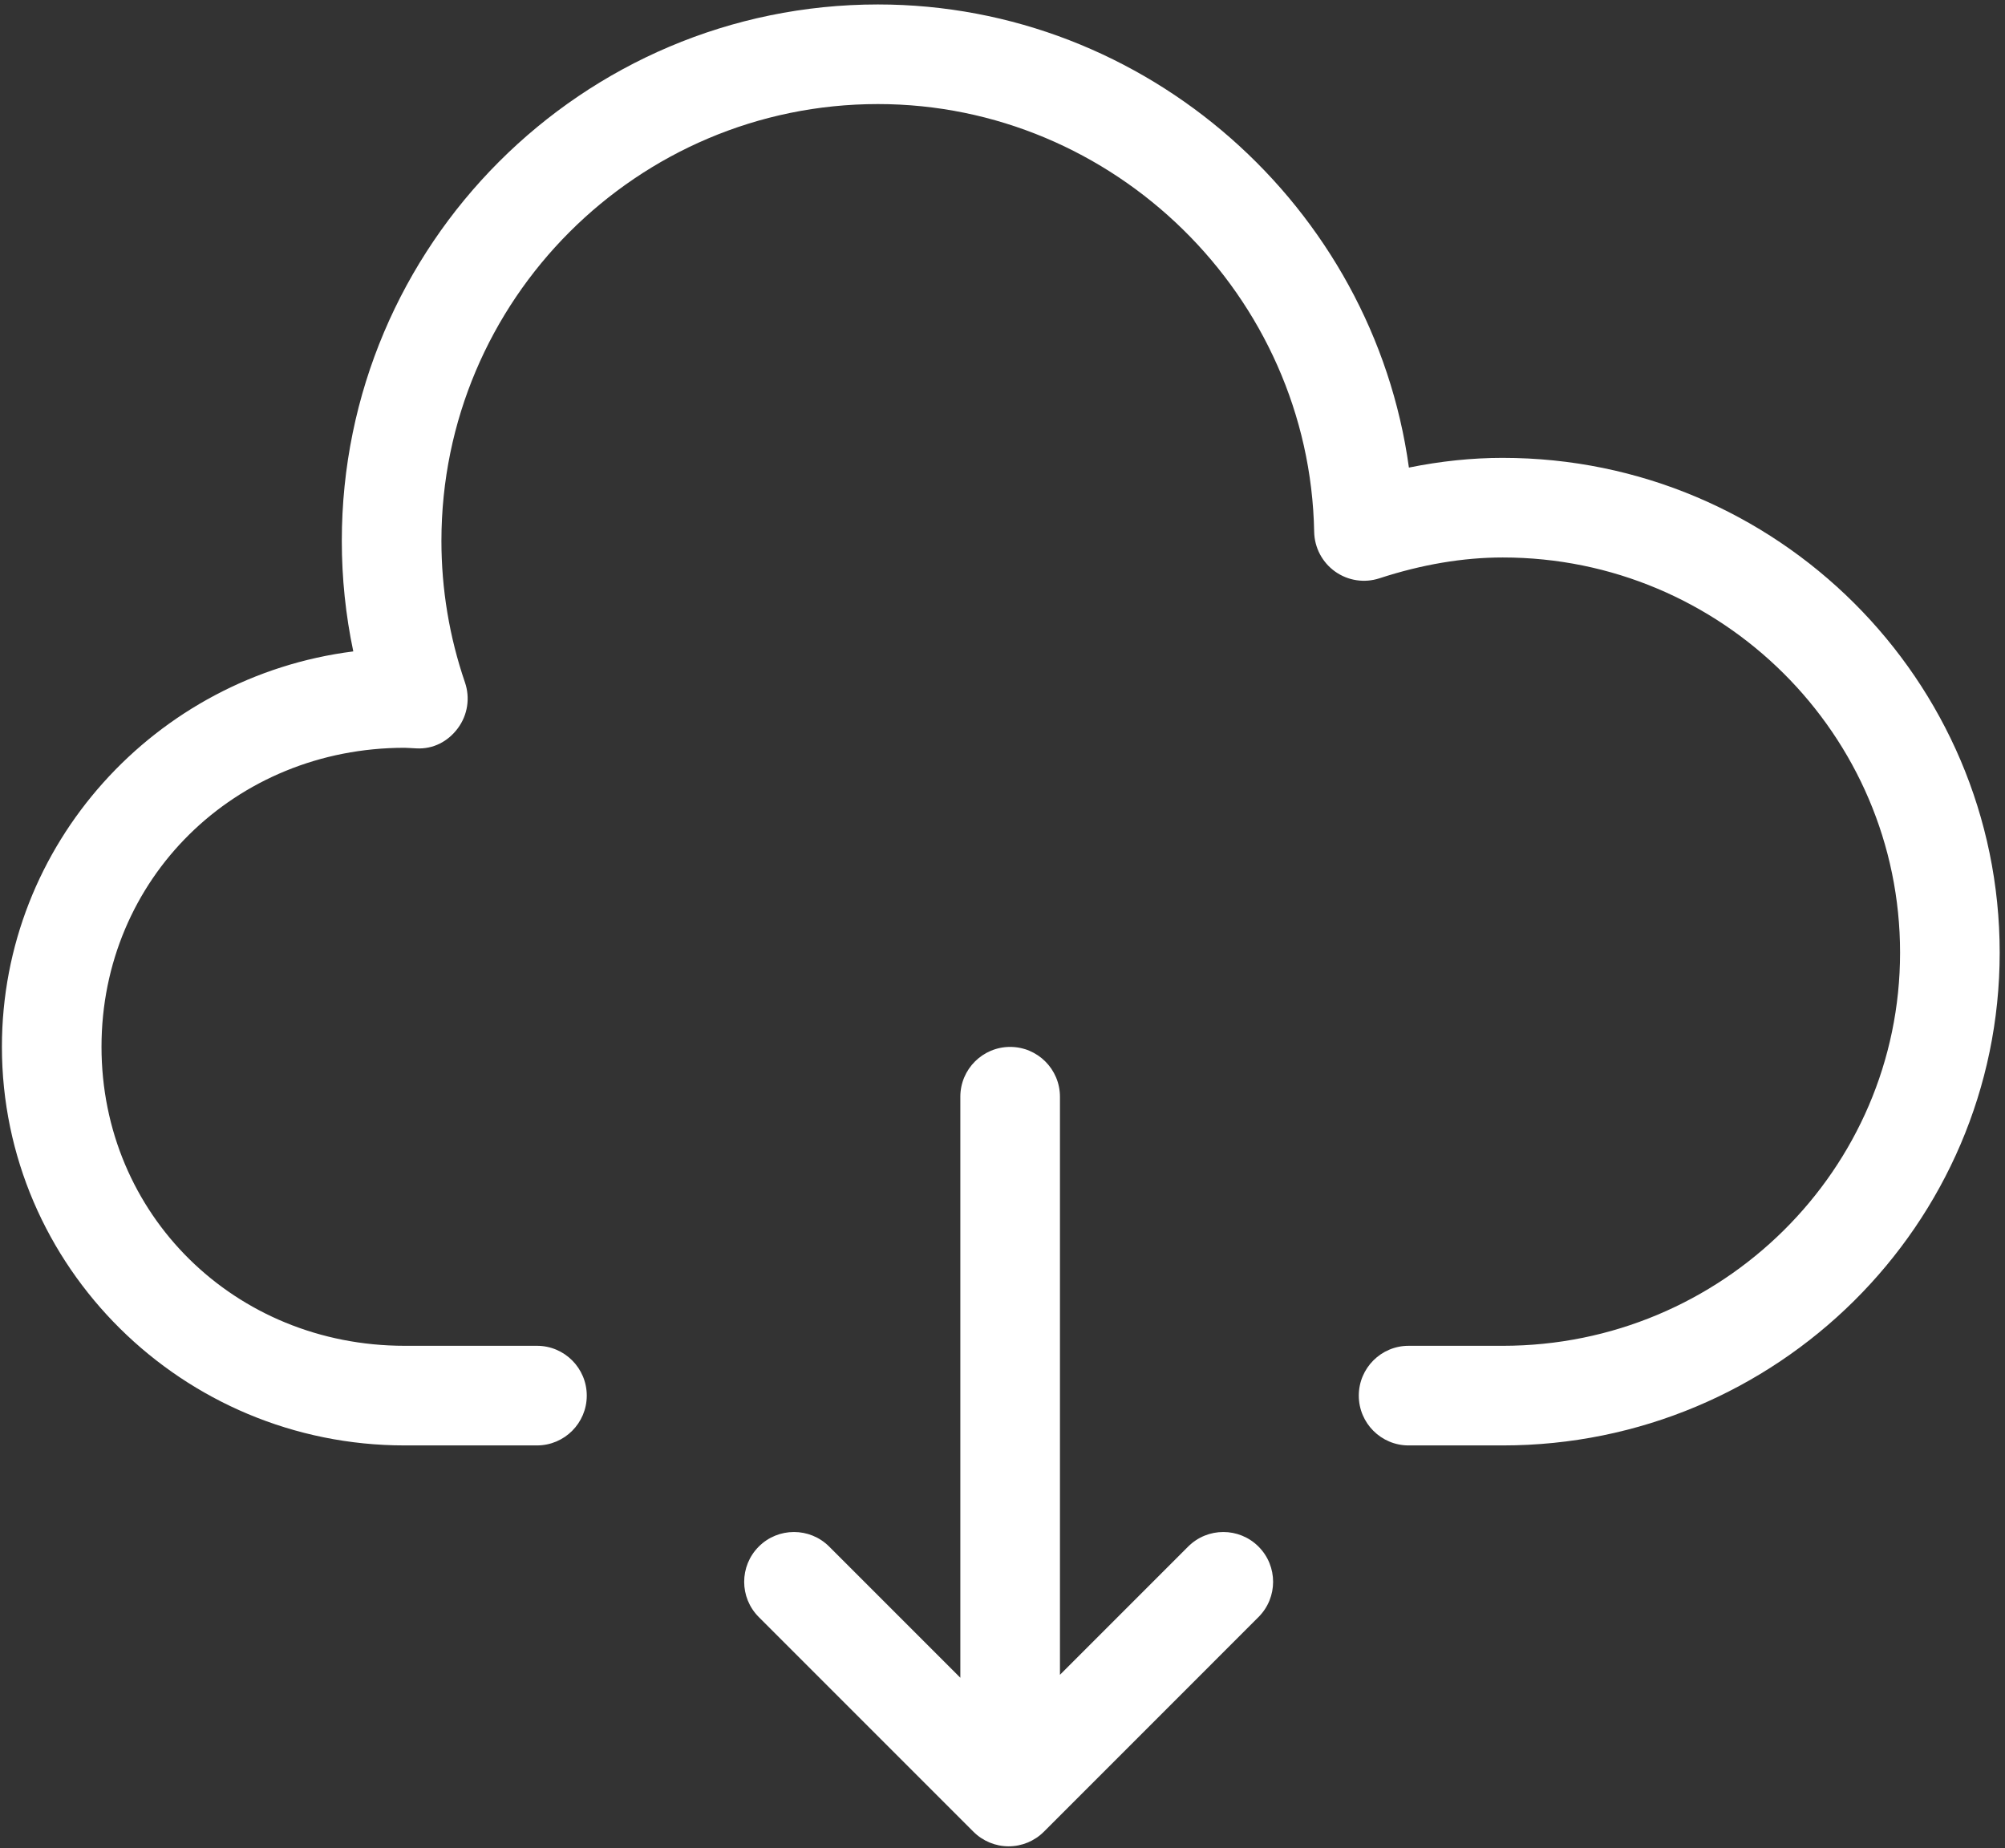 <?xml version="1.0" encoding="UTF-8"?><svg id="a" xmlns="http://www.w3.org/2000/svg" viewBox="0 0 366 337.333"><rect x="0" y="0" width="366" height="337.333" fill="#333333" stroke="none"/><path d="M216.882,282.296l-23.394,23.394v-105.511c0-5.019-4.073-9.092-9.092-9.092s-9.092,4.073-9.092,9.092v106.052l-23.94-23.94c-3.551-3.551-9.306-3.551-12.856,0s-3.551,9.306,0,12.857l39.188,39.188c1.705,1.705,4.019,2.664,6.428,2.664s4.723-.959,6.428-2.664l39.183-39.188c3.551-3.551,3.551-9.306,0-12.857s-9.301-3.551-12.852,.005Z" style="fill:#fff;"/><path d="M274.327,83.571c-5.605,0-11.338,.596-17.139,1.773C250.655,37.796,209.358,.813,160.255,.813,106.293,.813,62.395,44.733,62.395,98.723c0,6.806,.7,13.552,2.096,20.176C28.363,123.472,.349,154.09,.349,191.069c0,40.115,32.982,72.756,73.52,72.756h24.149c5.019,0,9.092-4.073,9.092-9.092s-4.073-9.092-9.092-9.092h-24.149c-31.032,0-55.34-23.972-55.34-54.576s24.308-54.576,55.34-54.576c.305,0,.605,.023,.9,.041l1.205,.064c3.123,.182,5.833-1.277,7.61-3.682,1.782-2.4,2.264-5.528,1.291-8.356-2.85-8.329-4.296-17.021-4.296-25.836,0-43.961,35.742-79.726,79.676-79.726,43.116,0,78.844,35.028,79.639,78.085,.055,2.882,1.473,5.569,3.823,7.242s5.346,2.132,8.092,1.232c7.719-2.523,15.298-3.801,22.517-3.801,39.988,0,72.52,32.359,72.52,72.134,0,39.57-32.532,71.756-72.52,71.756h-17.194c-5.019,0-9.092,4.073-9.092,9.092s4.073,9.092,9.092,9.092h17.194c50.017,0,90.705-40.347,90.705-89.936,0-49.803-40.688-90.318-90.705-90.318Z" style="fill:#fff;"/></svg>